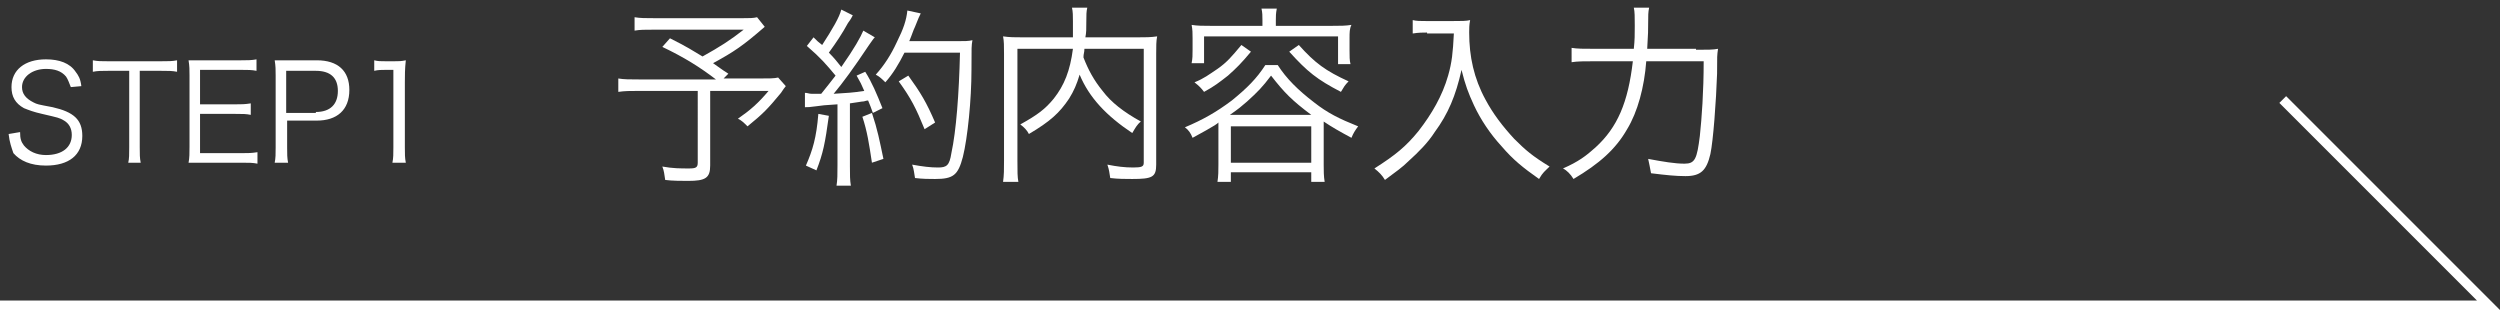 <?xml version="1.0" encoding="utf-8"?>
<!-- Generator: Adobe Illustrator 27.1.1, SVG Export Plug-In . SVG Version: 6.00 Build 0)  -->
<svg version="1.1" id="レイヤー_1" xmlns="http://www.w3.org/2000/svg" xmlns:xlink="http://www.w3.org/1999/xlink" x="0px"
	 y="0px" viewBox="0 0 261.2 32.4" style="enable-background:new 0 0 261.2 32.4;" xml:space="preserve">
<rect x="0" y="0" width="261.2" height="32.4" fill="#333333" stroke="none"/>
<style type="text/css">
	.st0{enable-background:new    ;}
	.st1{fill:#FFFFFF;}
	.st2{fill:none;stroke:#FFFFFF;stroke-miterlimit:10;}
</style>
<g id="レイヤー_2_00000043439753693773684980000004548178491048607162_">
	<g id="レイヤー_1-2">
		<g class="st0">
			<path class="st1" d="M7.4,9.1C7.2,8.6,7.1,8.3,6.9,8C6.4,7.4,5.7,7.2,4.8,7.2c-1.4,0-2.5,0.8-2.5,1.9c0,0.7,0.4,1.2,1.2,1.6
				c0.4,0.2,0.4,0.2,2,0.5c2.2,0.5,3.1,1.3,3.1,3c0,2-1.4,3.1-3.8,3.1c-1.6,0-2.7-0.5-3.4-1.3C1.2,15.4,1,14.9,0.9,14l1.2-0.2
				c0,0.7,0.1,1,0.4,1.4c0.5,0.6,1.3,1,2.3,1c1.7,0,2.7-0.8,2.7-2.1c0-0.7-0.3-1.2-0.8-1.5c-0.5-0.3-0.6-0.3-2.3-0.7
				c-0.9-0.2-1.4-0.4-1.9-0.6c-0.9-0.5-1.3-1.2-1.3-2.2c0-1.8,1.4-2.9,3.6-2.9c1.4,0,2.5,0.4,3.1,1.3C8.2,7.9,8.4,8.2,8.5,9L7.4,9.1
				z"/>
			<path class="st1" d="M14.6,15.4c0,0.7,0,1.1,0.1,1.6h-1.3c0.1-0.4,0.1-0.9,0.1-1.6V7.4h-2.2c-0.7,0-1.1,0-1.6,0.1V6.3
				c0.5,0.1,0.9,0.1,1.6,0.1h5.5c0.8,0,1.2,0,1.7-0.1v1.2c-0.5-0.1-0.9-0.1-1.7-0.1h-2.2V15.4z"/>
			<path class="st1" d="M26.9,17.1C26.4,17,26,17,25.3,17h-4.1c-0.7,0-1.1,0-1.5,0c0.1-0.5,0.1-1,0.1-1.7V7.9c0-0.6,0-1-0.1-1.6
				c0.5,0,0.9,0,1.5,0h4c0.6,0,1.1,0,1.6-0.1v1.2c-0.5-0.1-0.9-0.1-1.6-0.1h-4.3v3.6h3.7c0.6,0,1,0,1.6-0.1V12
				c-0.5-0.1-0.8-0.1-1.6-0.1h-3.7V16h4.4c0.6,0,1,0,1.6-0.1V17.1z"/>
			<path class="st1" d="M28.7,17c0.1-0.5,0.1-0.9,0.1-1.6V7.9c0-0.6,0-1-0.1-1.6c0.5,0,0.9,0,1.5,0h2.9c2.2,0,3.4,1.1,3.4,3.1
				c0,2.1-1.3,3.2-3.4,3.2h-3.1v2.8c0,0.7,0,1.1,0.1,1.6H28.7z M33,11.7c1.5,0,2.3-0.8,2.3-2.2c0-1.4-0.8-2.1-2.3-2.1h-3.1v4.4H33z"
				/>
			<path class="st1" d="M39.1,6.3c0.4,0.1,0.6,0.1,1.2,0.1h0.9c0.5,0,0.7,0,1.2-0.1c-0.1,0.9-0.1,1.6-0.1,2.3v6.8
				c0,0.7,0,1.1,0.1,1.6H41c0.1-0.5,0.1-0.9,0.1-1.6V7.3h-0.8c-0.4,0-0.8,0-1.2,0.1V6.3z"/>
		</g>
		<polyline class="st2" points="0,31.9 260,31.9 238.5,10.4 		"/>
		<g class="st0">
			<path class="st1" d="M79.9,2.8c-2.3,2-3.2,2.6-5.4,3.8c0.6,0.4,0.8,0.6,1.6,1.1l-0.5,0.5h3.6c1.2,0,1.7,0,2.1-0.1l0.8,0.9
				c-0.1,0.1-0.3,0.4-0.5,0.7c-1.4,1.7-1.9,2.2-3.5,3.5c-0.4-0.4-0.6-0.6-1-0.8c1.3-0.9,2.1-1.6,3.2-2.9h-6.1v7.8
				c0,1.3-0.5,1.6-2.3,1.6c-0.6,0-1.7,0-2.4-0.1c-0.1-0.6-0.1-0.9-0.3-1.4c1.1,0.2,1.9,0.2,2.8,0.2c0.7,0,0.9-0.1,0.9-0.6V9.5h-6.2
				c-0.9,0-1.4,0-2.1,0.1V8.2c0.6,0.1,1.2,0.1,2.2,0.1h8C73.1,7,71.5,6,69.2,4.9L70,4c1.8,0.9,2.4,1.3,3.4,1.9
				c1.8-1,2.9-1.7,4.3-2.8h-9.3c-1.1,0-1.5,0-2.1,0.1V1.8c0.6,0.1,1.1,0.1,2.1,0.1h9.2c0.7,0,1.1,0,1.5-0.1L79.9,2.8z"/>
			<path class="st1" d="M84.1,9.7c0.3,0,0.4,0.1,0.7,0.1c0.1,0,0.7,0,1,0c0.7-0.9,0.9-1.1,1.5-1.9c-1-1.2-1.5-1.8-3-3.1l0.7-0.9
				c0.4,0.4,0.5,0.5,0.9,0.8c1.1-1.7,1.8-2.9,2-3.7l1.2,0.6c-0.1,0.2-0.2,0.4-0.5,0.8c-0.6,1.1-1.2,2-2,3.1c0.6,0.6,0.9,1,1.3,1.5
				c1.4-2,2-3.1,2.3-3.8l1.2,0.7c-0.2,0.2-0.3,0.4-0.6,0.8c-1.6,2.4-2.7,3.9-3.7,5.1c1.5-0.1,1.9-0.1,3.2-0.3
				c-0.3-0.7-0.4-0.9-0.8-1.6l0.9-0.4c0.7,1.1,1.2,2.3,1.8,3.8l-1,0.5c-0.2-0.6-0.3-0.8-0.5-1.3c-0.2,0-0.4,0.1-0.5,0.1
				c-0.2,0-0.6,0.1-1.4,0.2v6.6c0,0.9,0,1.4,0.1,2h-1.5c0.1-0.6,0.1-1.2,0.1-2.1v-6.4c-1.5,0.1-1.5,0.1-2.2,0.2
				c-0.8,0.1-0.8,0.1-1.2,0.1L84.1,9.7z M86.6,12.1c-0.4,2.9-0.6,3.9-1.3,5.7l-1.1-0.5c0.7-1.6,1.1-2.9,1.3-5.4L86.6,12.1z
				 M91.1,11.8c0.6,1.8,0.8,2.9,1.2,4.8l-1.2,0.4c-0.3-2-0.5-3.3-1-4.8L91.1,11.8z M94.5,5.5c-0.6,1.2-1.2,2.2-2,3.1
				c-0.3-0.3-0.6-0.6-1-0.8c0.9-1,1.6-2.1,2.2-3.4c0.7-1.4,1-2.3,1.1-3.3l1.4,0.3C96,1.8,96,1.8,95.6,2.8c-0.2,0.4-0.3,0.8-0.6,1.5
				h5c0.8,0,1.2,0,1.6-0.1c-0.1,0.6-0.1,0.6-0.1,3.1c0,3.1-0.4,7.1-0.9,9.1c-0.5,1.9-1,2.3-2.9,2.3c-0.6,0-1.3,0-2.1-0.1
				c-0.1-0.5-0.1-0.9-0.3-1.4c1.1,0.2,1.9,0.3,2.7,0.3c0.9,0,1.2-0.2,1.4-1.5c0.5-2.3,0.8-6.2,0.9-10.5H94.5z M96.6,13.5
				c-0.9-2.2-1.4-3.2-2.7-5l1-0.6c1.3,1.8,1.9,2.8,2.8,4.9L96.6,13.5z"/>
			<path class="st1" d="M113.3,5.1c0,0.4-0.1,0.5-0.1,0.9c0.5,1.3,1.1,2.4,2,3.5c0.9,1.2,2.2,2.2,4,3.2c-0.4,0.3-0.6,0.7-0.9,1.2
				c-2.7-1.8-4.5-3.7-5.5-6.1c-0.3,1-0.6,1.7-1.1,2.5c-1,1.5-2,2.4-4.2,3.7c-0.2-0.4-0.5-0.7-0.9-1c1.8-1,2.6-1.6,3.5-2.7
				c1.1-1.4,1.7-2.9,2-5.2h-5.8v11.7c0,1.1,0,1.7,0.1,2.2h-1.6c0.1-0.7,0.1-1.3,0.1-2.2V5.6c0-0.8,0-1.3-0.1-1.8
				c0.7,0.1,1.2,0.1,2,0.1h5.3c0-0.7,0-0.9,0-1.7c0-0.5,0-1-0.1-1.4h1.6c-0.1,0.4-0.1,0.8-0.1,1.4c0,0.9,0,1.2-0.1,1.7h5.5
				c0.8,0,1.3,0,2-0.1c-0.1,0.5-0.1,1-0.1,1.8v11.6c0,1.3-0.4,1.5-2.5,1.5c-0.7,0-1.5,0-2.3-0.1c-0.1-0.6-0.1-0.8-0.3-1.4
				c1,0.2,1.8,0.3,2.7,0.3c0.9,0,1.1-0.1,1.1-0.5V5.1H113.3z"/>
			<path class="st1" d="M127.3,12.8c-0.1,0.1-0.1,0.1-0.4,0.3c-0.5,0.3-1,0.6-2.3,1.3c-0.2-0.5-0.4-0.8-0.8-1.1
				c1.9-0.8,3.3-1.6,4.9-2.8c1.6-1.3,2.6-2.3,3.5-3.7h1.3c0.9,1.4,2.1,2.6,3.8,3.9c1.4,1.1,2.6,1.7,4.6,2.5
				c-0.3,0.4-0.5,0.7-0.7,1.2c-1.3-0.7-2-1.1-2.9-1.7v4.5c0,0.6,0,1.2,0.1,1.8H137v-1h-8.4v1h-1.4c0.1-0.6,0.1-1.2,0.1-1.8V12.8z
				 M131.9,2.1c0-0.4,0-0.8-0.1-1.2h1.6c-0.1,0.5-0.1,0.8-0.1,1.2v0.6h5.9c0.8,0,1.4,0,2-0.1C141,3,141,3.4,141,4v1.3
				c0,0.6,0,1,0.1,1.4h-1.3V3.8h-14v2.8h-1.3c0.1-0.5,0.1-0.8,0.1-1.4V4c0-0.5,0-0.9-0.1-1.4c0.6,0.1,1.2,0.1,2,0.1h5.4V2.1z
				 M130.7,5.4c-1,1.2-1.5,1.7-2.4,2.5c-0.9,0.7-1.4,1.1-2.5,1.7c-0.3-0.4-0.5-0.6-1-1c1-0.4,1.5-0.8,2.4-1.4c1-0.7,1.5-1.3,2.5-2.5
				L130.7,5.4z M137,12c-2-1.5-2.8-2.3-4.2-4.1c-0.9,1.2-1.4,1.7-2.5,2.7c-0.7,0.6-0.8,0.7-1.8,1.4H137z M128.6,17h8.4v-3.8h-8.4V17
				z M135.7,4.7c1.7,1.9,2.8,2.7,5.2,3.8c-0.4,0.4-0.5,0.6-0.8,1.1c-2.5-1.3-3.5-2.1-5.4-4.2L135.7,4.7z"/>
			<path class="st1" d="M149.1,3.4c-0.4,0-0.9,0-1.5,0.1V2.1c0.4,0.1,0.8,0.1,1.5,0.1h2.6c1,0,1.5,0,1.9-0.1
				c-0.1,0.5-0.1,0.9-0.1,1.3c0,2.5,0.5,4.8,1.7,7c0.8,1.5,1.8,2.8,3,4.1c1.2,1.2,1.9,1.8,3.7,2.9c-0.5,0.5-0.7,0.6-1.1,1.3
				c-1.7-1.2-2.7-2-3.9-3.4c-1.2-1.3-2.2-2.8-2.9-4.3c-0.6-1.3-0.9-2.1-1.3-3.7c-0.6,2.7-1.4,4.6-2.8,6.5c-0.7,1.1-1.7,2.1-2.7,3
				c-0.7,0.7-1.3,1.1-2.5,2c-0.3-0.5-0.6-0.8-1.1-1.2c2.2-1.4,3.3-2.3,4.6-3.9c1.4-1.8,2.5-3.7,3.1-5.8c0.4-1.4,0.5-2.4,0.6-4.4
				H149.1z"/>
			<path class="st1" d="M177.2,5.2c1.2,0,1.8,0,2.3-0.1c-0.1,0.7-0.1,0.7-0.1,2.6c-0.1,2.9-0.4,7-0.7,8.4c-0.4,1.7-1,2.3-2.6,2.3
				c-1,0-2-0.1-3.6-0.3c-0.1-0.6-0.2-1-0.3-1.5c1.6,0.3,2.8,0.5,3.8,0.5c1.1,0,1.3-0.5,1.6-2.9c0.2-1.9,0.4-4.6,0.4-7.8H172
				c-0.2,2.7-0.9,5.3-2,7.1c-1.2,2.1-2.9,3.6-5.6,5.2c-0.3-0.5-0.7-0.9-1.1-1.1c1.6-0.7,2.4-1.3,3.4-2.2c2.3-2.1,3.4-4.7,3.9-9h-3.9
				c-1.1,0-1.9,0-2.5,0.1V5c0.6,0.1,1.2,0.1,2.5,0.1h4c0.1-0.9,0.1-1.5,0.1-2.4c0-0.9,0-1.5-0.1-1.9h1.6c-0.1,0.5-0.1,0.8-0.1,1.6
				c0,0.9,0,0.9-0.1,2.7H177.2z"/>
		</g>
	</g>
</g>
</svg>
